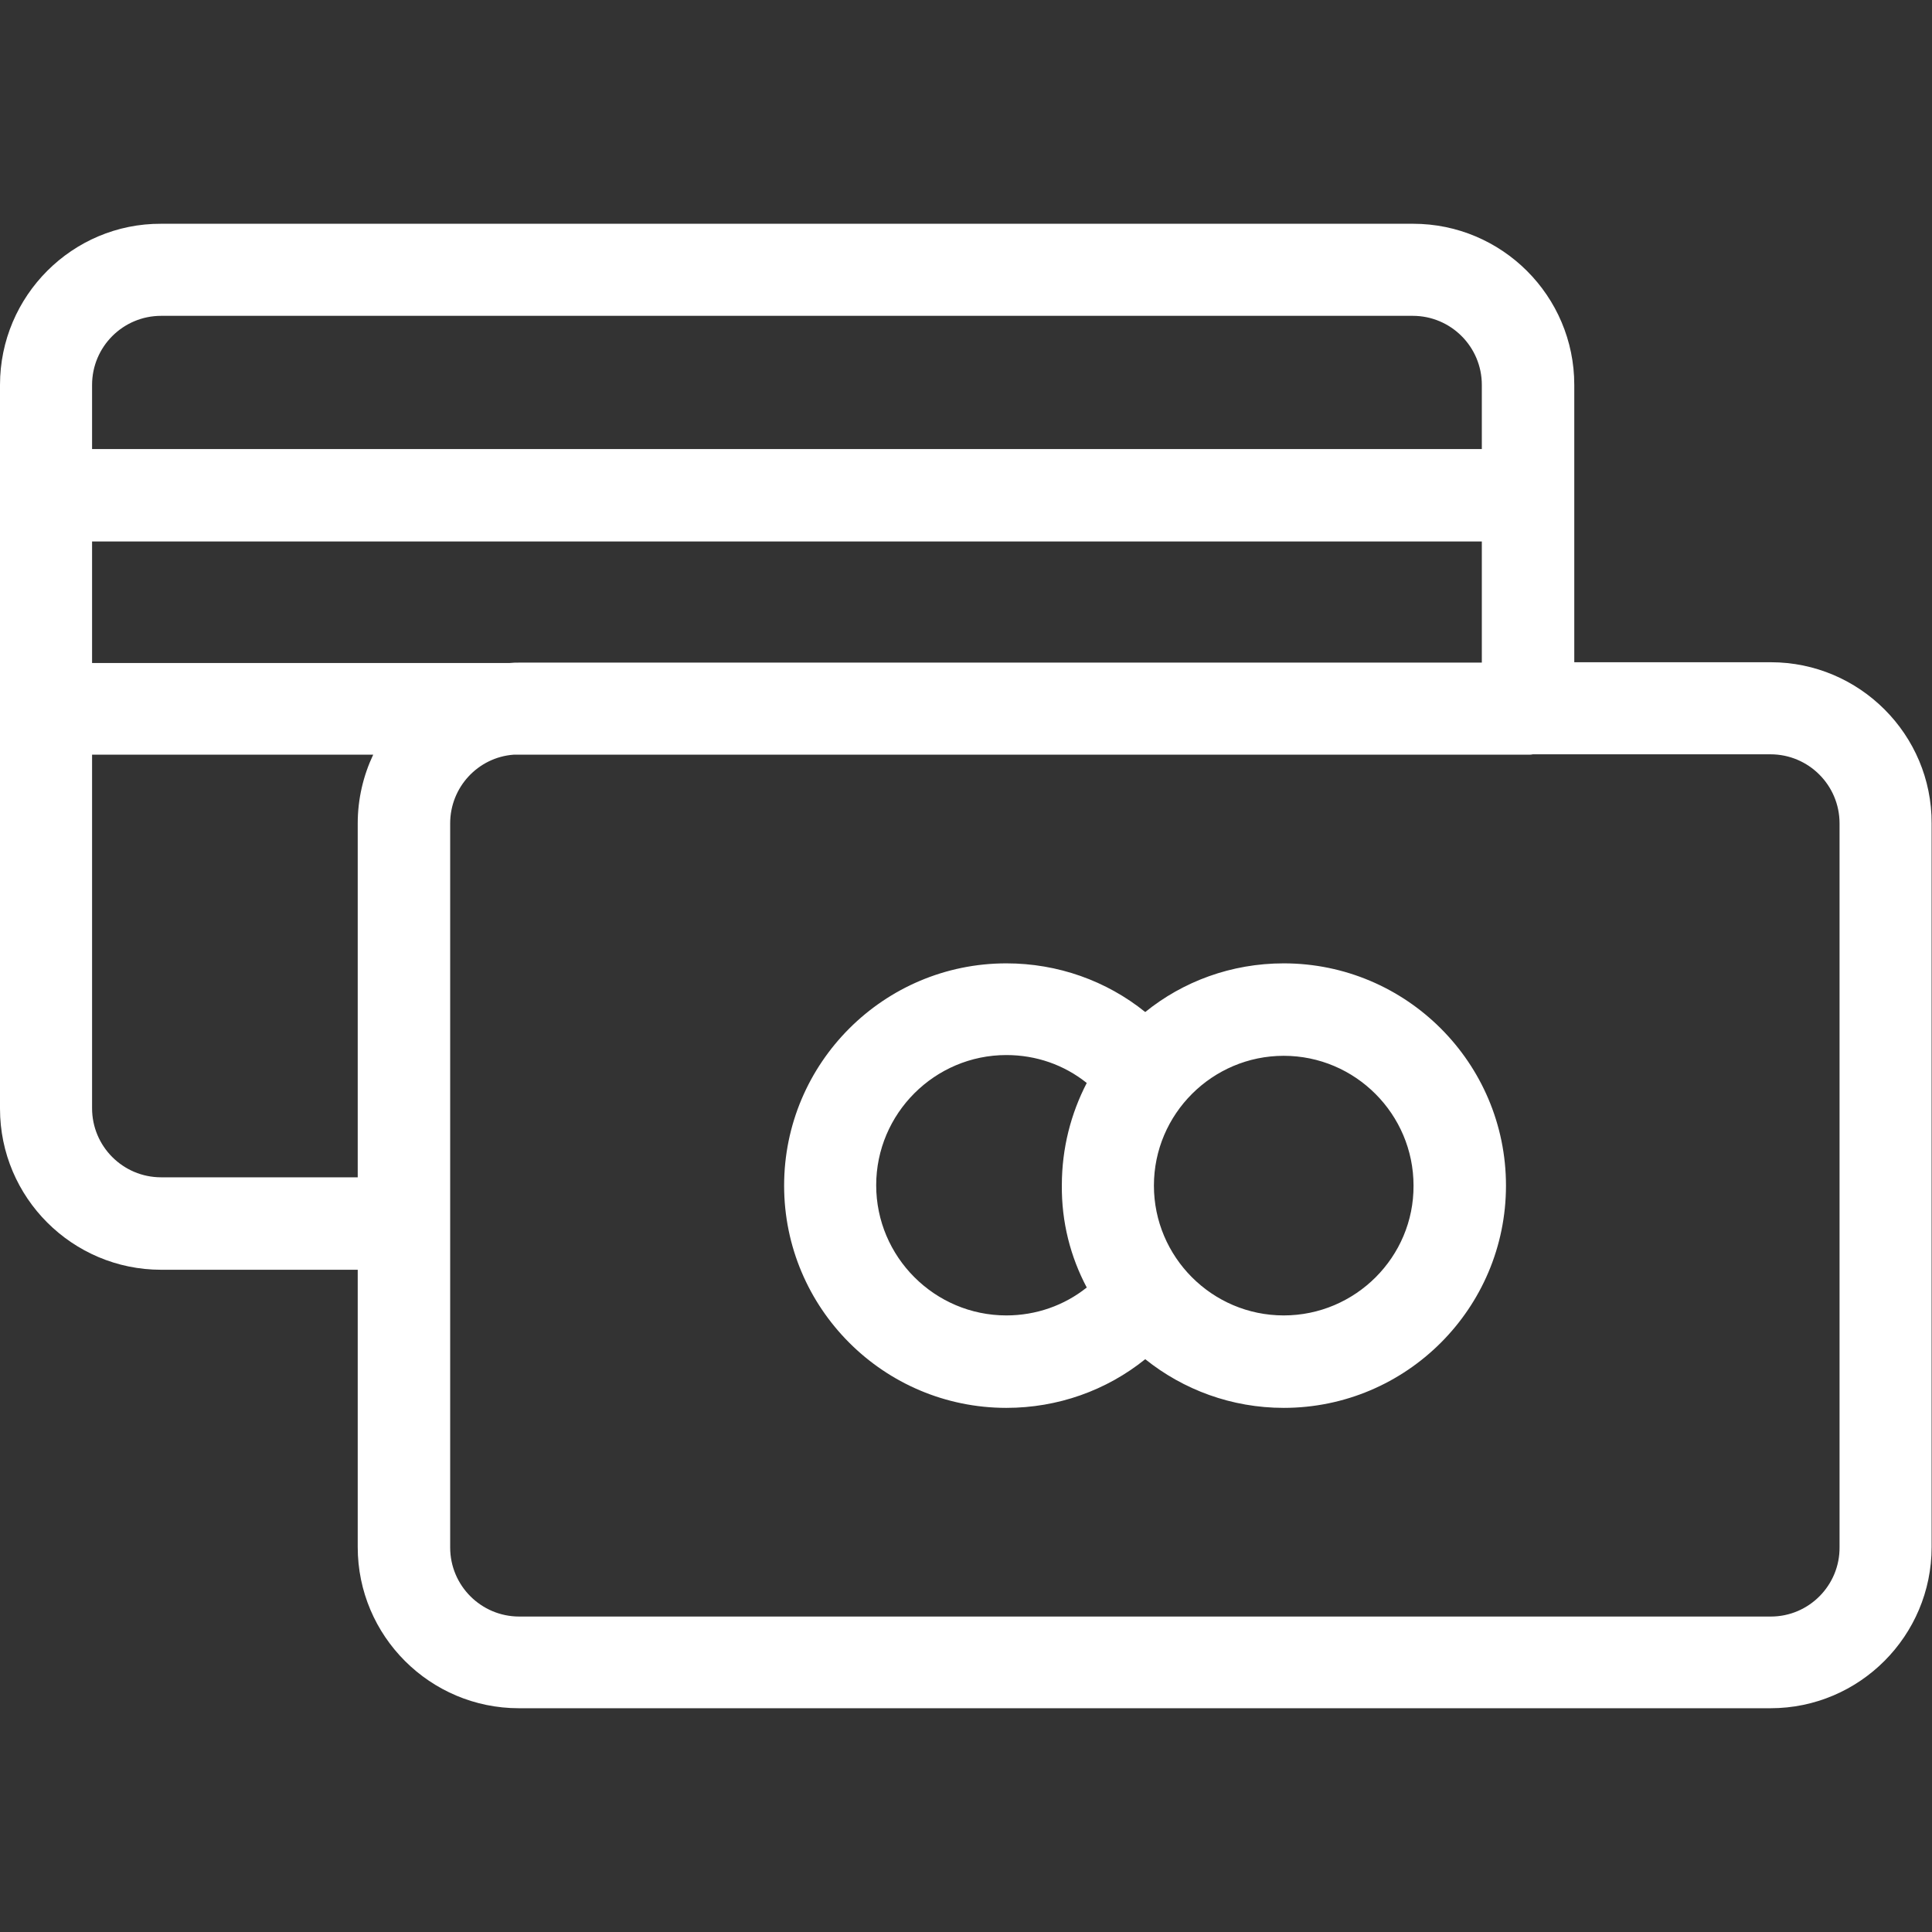 <?xml version="1.0" encoding="utf-8"?>
<!-- Generator: Adobe Illustrator 22.0.1, SVG Export Plug-In . SVG Version: 6.00 Build 0)  -->
<svg version="1.1" id="Layer_1" xmlns="http://www.w3.org/2000/svg" xmlns:xlink="http://www.w3.org/1999/xlink" x="0px" y="0px"
	 viewBox="0 0 512 512" style="enable-background:new 0 0 512 512;" xml:space="preserve">
<rect x="0" y="0" width="512" height="512" fill="#333333" stroke="none"/>
<style type="text/css">
	.st0{fill:#FFFFFF;}
</style>
<g>
	<g>
		<path class="st0" d="M469.3,175.5h-52.1V102c0-23.6-19.2-42.7-42.7-42.7H42.7C19.2,59.2,0,78.4,0,102v191.8
			c0,23.6,19.2,42.7,42.7,42.7h52.1V410c0,23.6,19.2,42.7,42.7,42.7h331.7c23.6,0,42.7-19.2,42.7-42.7V218.2
			C512,194.7,492.8,175.5,469.3,175.5z M24.4,102c0-10.1,8.2-18.3,18.3-18.3h331.7c10.1,0,18.3,8.2,18.3,18.3V119H24.4V102z
			 M94.8,218.2v93.8H42.7c-10.1,0-18.3-8.2-18.3-18.3V200h74.5C96.3,205.5,94.8,211.7,94.8,218.2z M24.4,175.6v-32.1h368.3v32.1
			H137.6c-0.8,0-1.6,0-2.5,0.1H24.4z M469.3,428.4H137.6c-10.1,0-18.3-8.2-18.3-18.3V218.2c0-9.6,7.4-17.5,16.8-18.2h268.8
			c0.5,0,0.9,0,1.3-0.1h63c10.1,0,18.3,8.2,18.3,18.3V410h0C487.6,420.1,479.4,428.4,469.3,428.4z"/>
	</g>
</g>
<g>
	<g>
		<path class="st0" d="M340.2,255.3c-13.9,0-26.7,4.8-36.7,12.9c-10.3-8.3-23.2-12.9-36.8-12.9c-32.5,0-58.9,26.4-58.9,58.9
			s26.4,58.9,58.9,58.9c13.6,0,26.5-4.6,36.8-12.9c10.1,8.1,22.9,12.9,36.7,12.9c32.5,0,58.9-26.4,58.9-58.9
			S372.7,255.3,340.2,255.3z M288,341.2c-6,4.8-13.5,7.4-21.3,7.4c-19,0-34.5-15.5-34.5-34.5c0-19,15.5-34.5,34.5-34.5
			c7.9,0,15.3,2.6,21.3,7.4c-4.2,8.1-6.6,17.3-6.6,27.1C281.3,323.9,283.7,333.1,288,341.2z M340.2,348.6c-19,0-34.4-15.5-34.4-34.4
			c0-19,15.5-34.4,34.4-34.4c19,0,34.4,15.5,34.4,34.4C374.7,333.1,359.2,348.6,340.2,348.6z"/>
	</g>
</g>
</svg>

